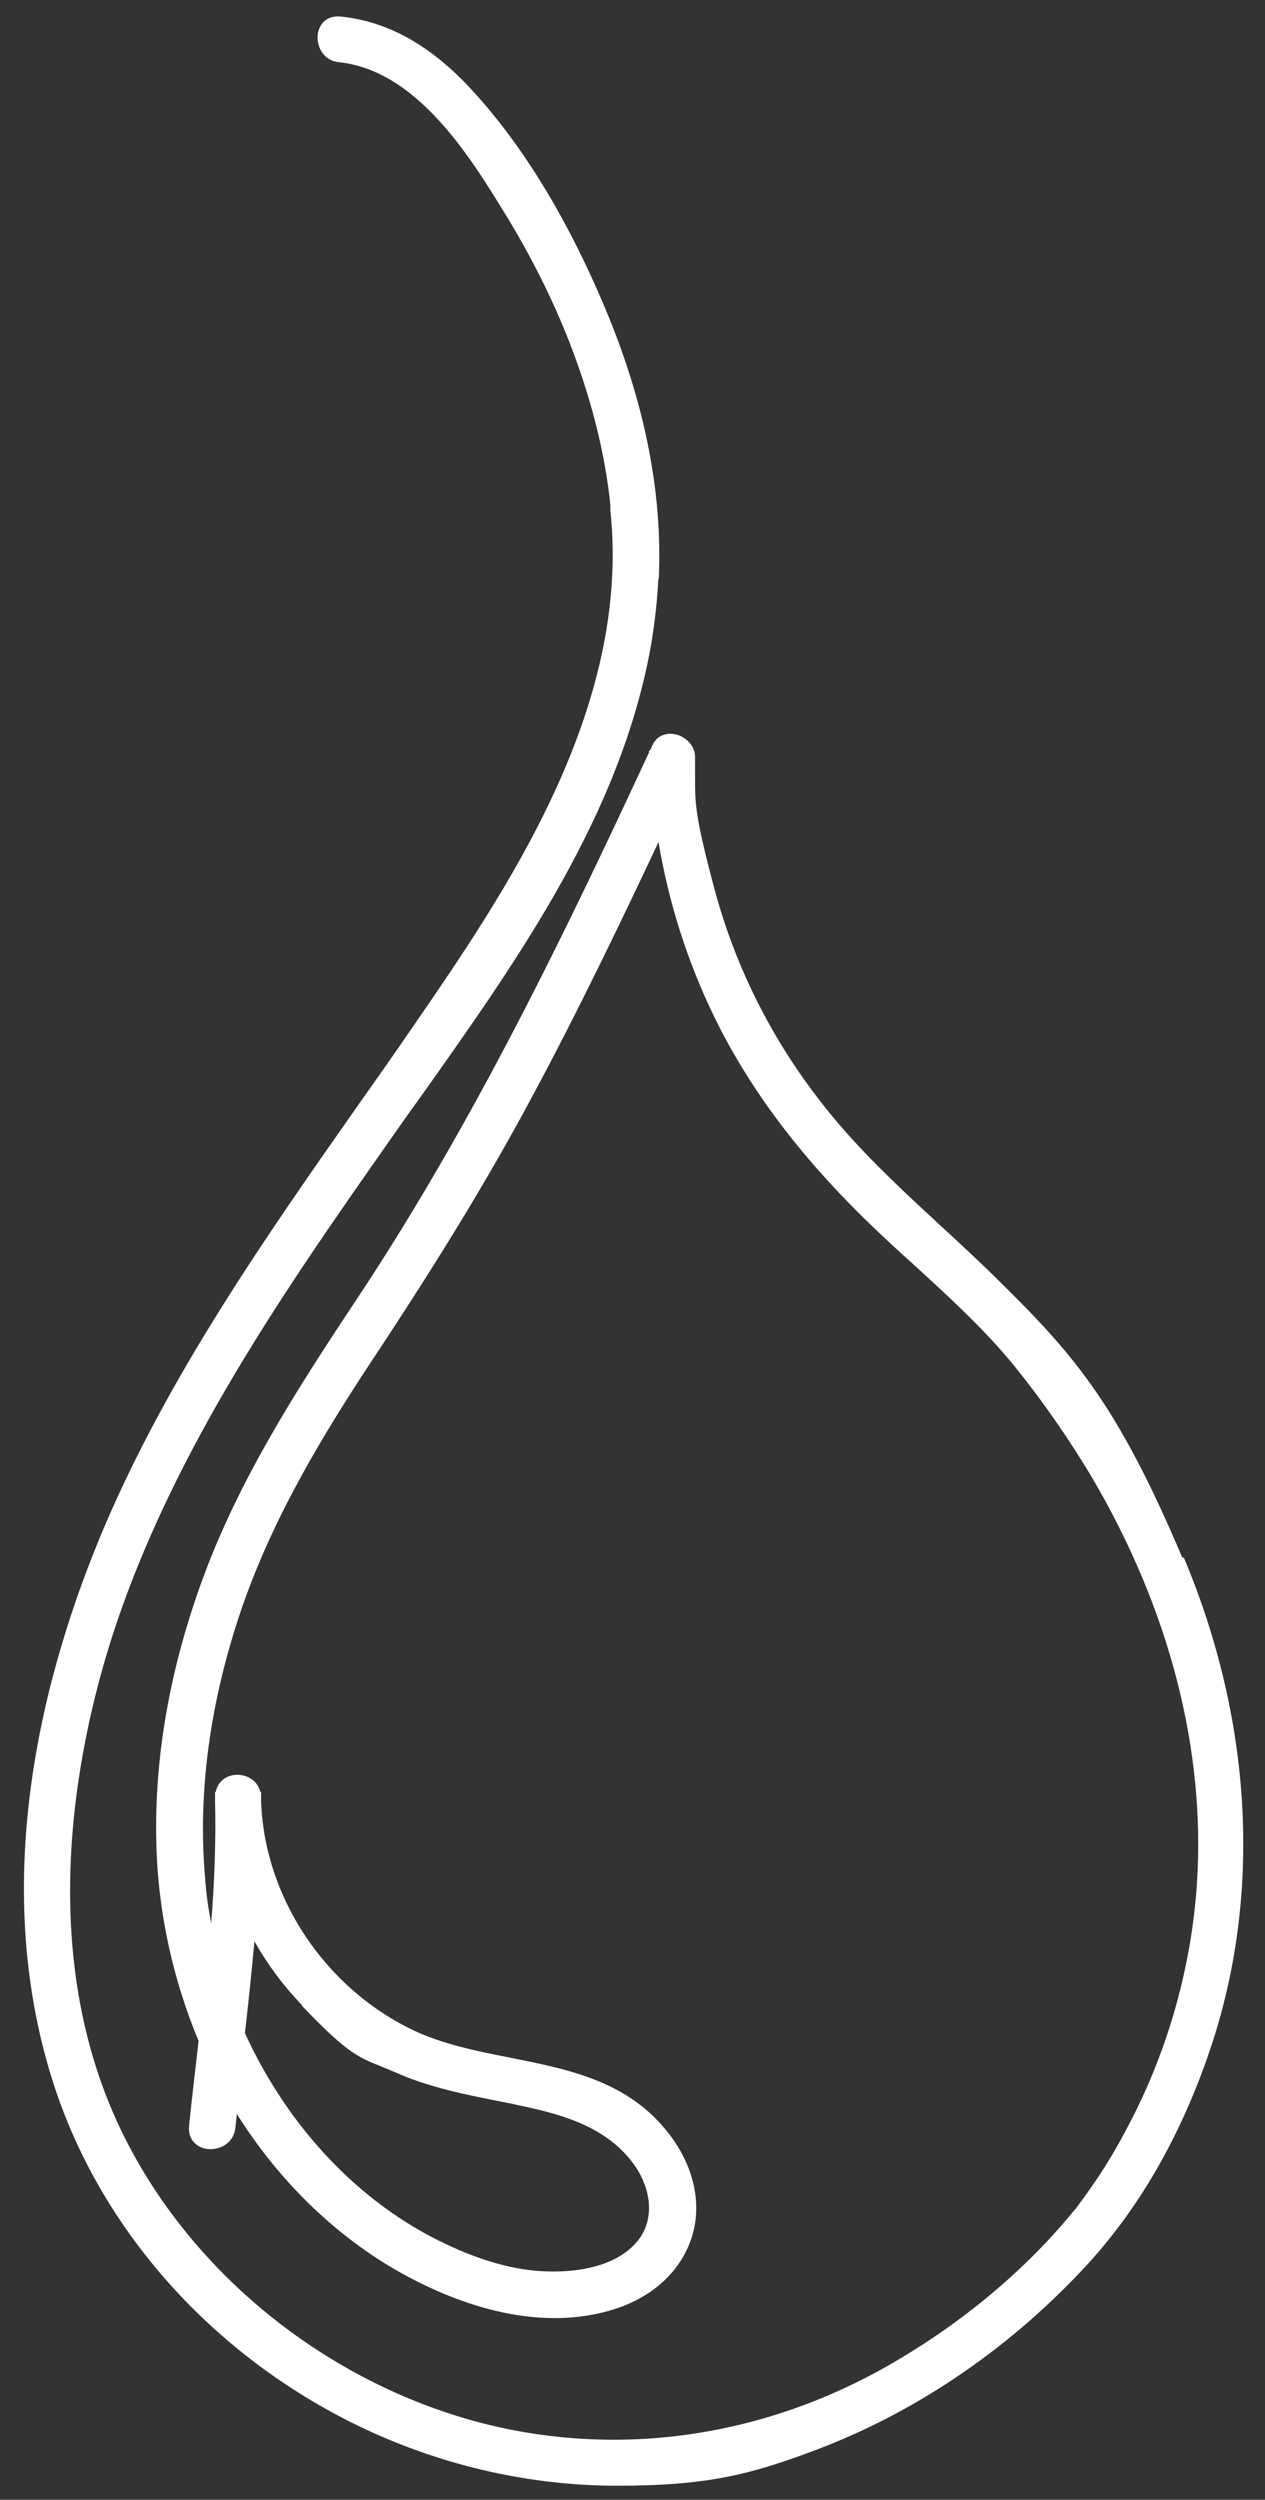 <?xml version="1.0" encoding="UTF-8"?> <svg xmlns="http://www.w3.org/2000/svg" id="Layer_1" data-name="Layer 1" version="1.1" viewBox="0 0 360 711.3"><rect x="0" y="0" width="360" height="711.3" fill="#333333" stroke="none"/><defs><style> .cls-1 { fill: #fff; stroke-width: 0px; } </style></defs><path class="cls-1" d="M336.5,443.3c-19-44.9-31.5-58.5-53.8-80.4-5-4.9-10.1-9.6-15.1-14.2-9.6-8.9-19.6-18.1-28.4-28.3-17.3-20.1-29.4-43-36-67.9-5.4-20.3-5.4-23.9-5.4-31v-6.2c0-3-2.6-5.8-5.8-6.4-2.8-.5-5.3.7-6.4,3.3-.2.5-.4,1-.7,1.4h-.2v.5c-23.8,51.3-49.9,105.3-82.6,154.7-14.7,22.2-31.4,47.4-42.5,75.4-10.7,27.3-15.8,54.4-15.1,80.6.5,19.6,4.8,38.6,12,55.9-.1.9-.2,1.9-.3,2.8-.8,7.1-1.7,14.4-2.4,21.5-.2,2.3.6,3.7,1.4,4.6.9,1,2.3,1.7,3.9,1.9,1.7.2,3.6-.3,5-1.2,1.6-1.1,2.7-2.8,2.9-4.9.1-1.3.3-2.6.4-3.9,11.1,17.7,25.8,32.6,43.2,43.2,13,7.8,38.4,19.9,63.1,12.7,10.7-3.1,18.7-9.7,22.4-18.7,4.3-10.4,1.7-22.8-6.9-33-11.5-13.8-28-17-44-20.2-9.7-1.9-19.7-3.9-28.4-8.2-19.9-9.8-35-28.5-40.4-50-1.2-4.7-1.9-9.6-2.1-14.7v-2.7h-.2c-.8-3.3-3.8-4.9-6.6-4.9s-5.5,1.7-6.1,4.9h-.2v2.6c.3,11.6-.2,23.2-1.1,34.8-.8-4.1-1.4-8.3-1.7-12.5-2.2-24.6,1.3-50.6,10.4-77.2,9.1-26.4,23.5-50,37.8-71.6,18.6-28.1,32.2-50.5,44-72.4,14.2-26.3,27-53.2,36.8-74,2.9,17.3,8.3,34.2,15.9,49.8,10,20.5,24.5,39.8,44.4,59,4.1,4,8.4,7.9,12.5,11.6,9.6,8.8,19.5,17.8,28,28.1,8.2,10.1,15.8,21,22.5,32.2,22.2,37.7,32.5,77.9,29.9,116.1-1.6,23.2-8.1,46.5-18.9,67.3-3.7,7.2-7.4,13.4-11.4,19-1.2,1.8-2.5,3.5-3.6,5h0c-.3.4-.4.6-.5.7l-.3.3c-13.7,16.9-31.9,32.2-52.6,44.1-36.5,21-78.3,26.8-117.6,16.3-42.1-11.4-79-40.6-98.9-78.3-27.9-52.7-15-113.5-4.9-145.1,17-52.8,49.9-99.7,79-141.2,2.9-4.1,5.8-8.3,8.8-12.4,28.1-39.6,57.1-80.6,65.6-128.7,1-6,1.7-12,2-17.9,0-.5.2-.9.2-1.5h0c1-23.5-3.9-48.6-14.5-74.4-11.4-27.6-25-49.7-40.5-65.9-11.2-11.5-22.8-17.7-35.6-19-2.2-.2-4.1.5-5.3,2.1-1.4,1.9-1.6,4.6-.6,6.9,1,2.3,3,3.8,5.5,4,22.2,2.4,37.2,26.8,47.1,42.9,13.1,21.3,22.3,43.3,27.2,65.3,1.3,5.9,2.3,11.9,2.9,17.8v1.5h0c6,56.6-30,108.9-56.3,147.1-5,7.3-10.2,14.7-15.3,21.9-26.6,37.9-54.1,77.2-72.6,120.7-16.8,39.7-33,99.3-14.4,157.6,13.1,41,44,76.3,84.9,96.8,23.9,11.9,49.9,18,75.7,18s38.1-3.3,56-10c28.1-10.5,54.5-28.2,76.2-51.3,15.8-16.7,28-37.8,36.4-62.6,14.9-43.9,12.2-93.6-7.4-140.2h-.4ZM85.9,570.7c12.7,13.3,16,14.7,22.6,17.3,1.3.5,2.7,1.1,4.3,1.8,9.3,4.1,19.2,6.1,28.8,8,2.7.5,5.4,1.1,8.1,1.7,11.7,2.5,23.5,6.3,30.8,16.5,4.9,6.9,6.6,16.9-.9,23.6-6.6,6-17,7-24.5,6.7-8.6-.3-18.2-3-28.3-7.8-24.8-11.7-45-33.5-57.1-60,1-8.6,1.9-17.3,2.7-26.1,3.7,6.5,8.2,12.6,13.5,18.1v.2Z"></path></svg> 